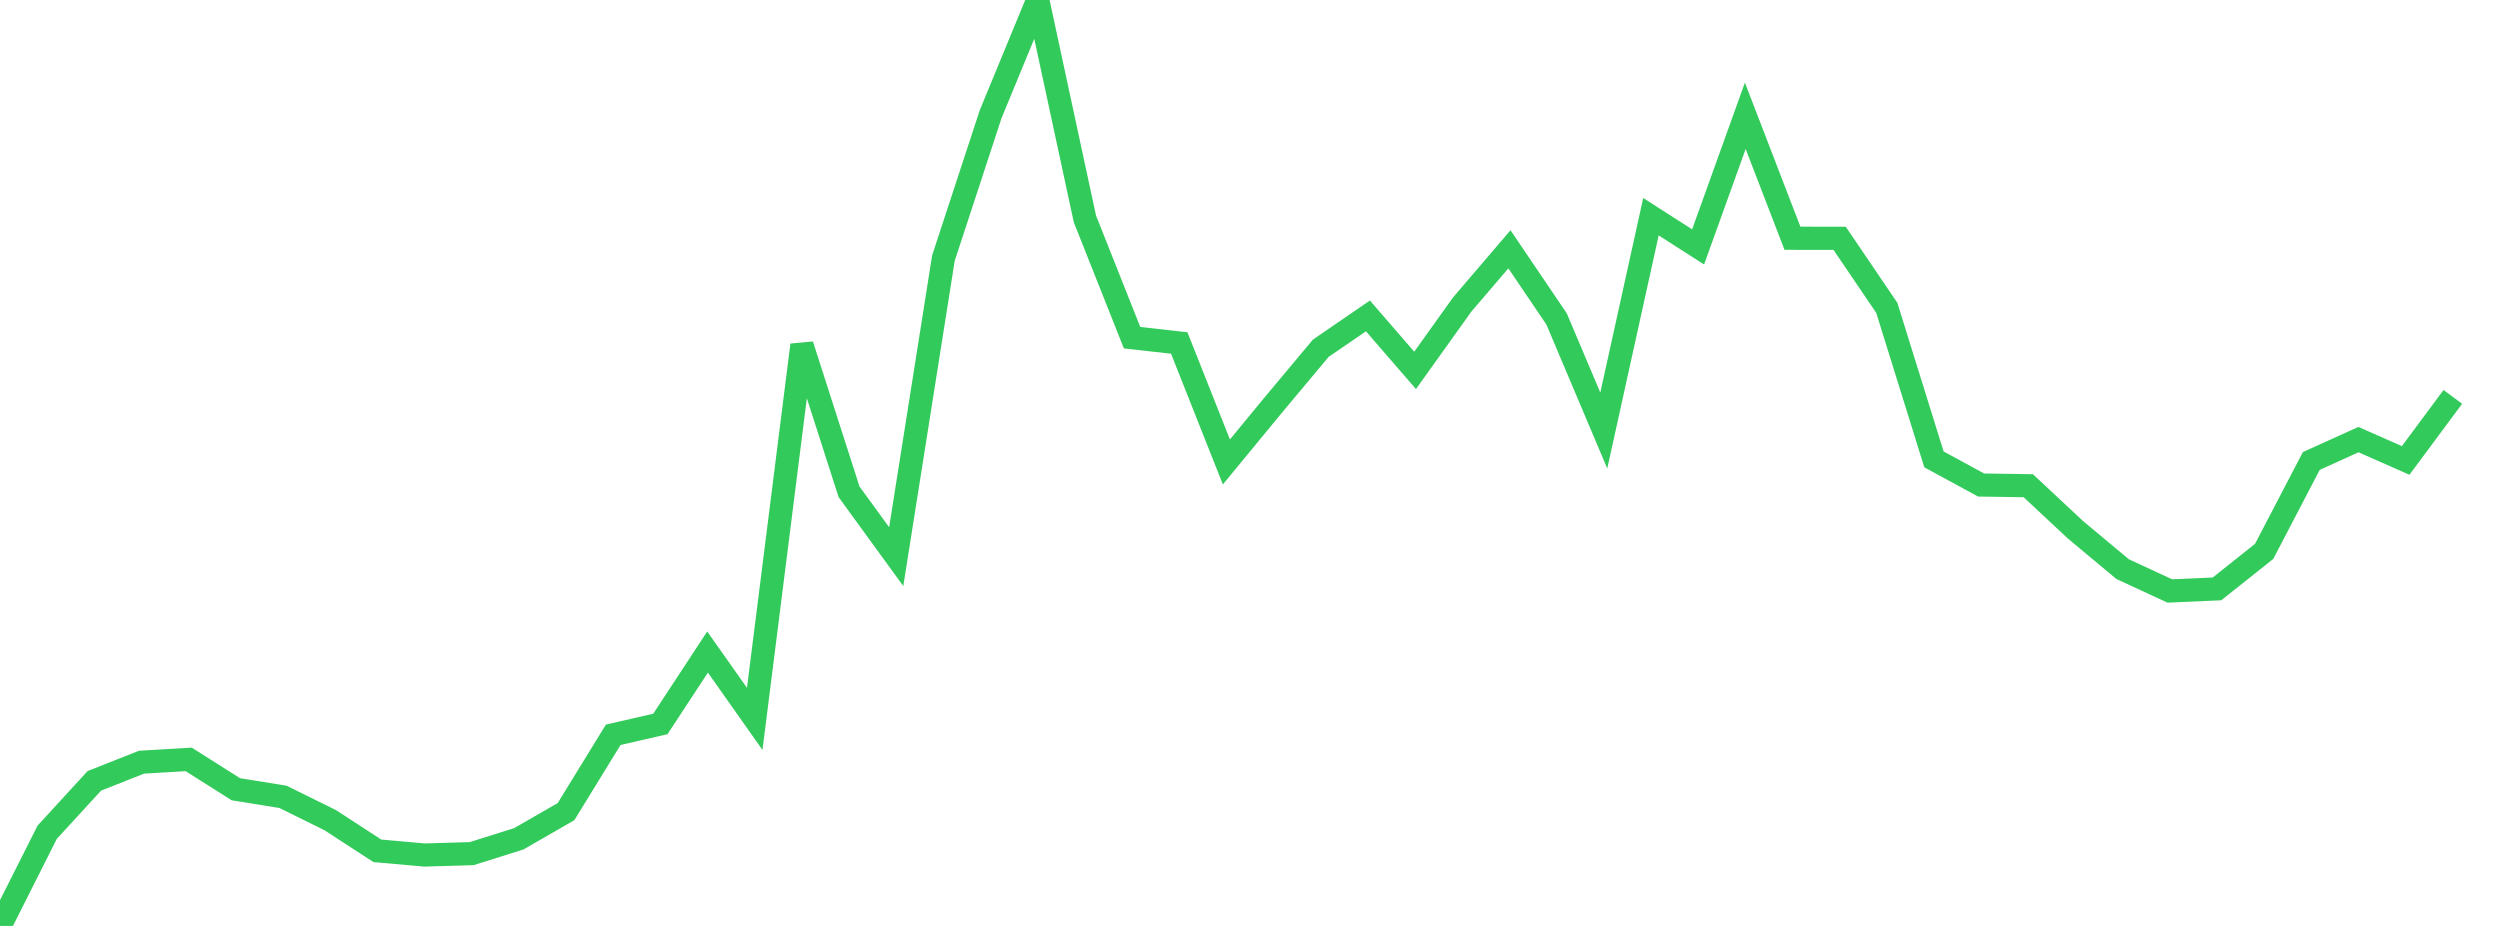 <?xml version="1.0" standalone="no"?>
<!DOCTYPE svg PUBLIC "-//W3C//DTD SVG 1.1//EN" "http://www.w3.org/Graphics/SVG/1.1/DTD/svg11.dtd">

<svg width="135" height="50" viewBox="0 0 135 50" preserveAspectRatio="none" 
  xmlns="http://www.w3.org/2000/svg"
  xmlns:xlink="http://www.w3.org/1999/xlink">


<polyline points="0.0, 50.0 2.547, 44.942 5.094, 42.166 7.642, 41.158 10.189, 41.007 12.736, 42.619 15.283, 43.03 17.83, 44.288 20.377, 45.944 22.925, 46.171 25.472, 46.096 28.019, 45.293 30.566, 43.827 33.113, 39.679 35.66, 39.093 38.208, 35.211 40.755, 38.819 43.302, 18.629 45.849, 26.558 48.396, 30.06 50.943, 13.944 53.491, 6.176 56.038, 0.0 58.585, 11.82 61.132, 18.236 63.679, 18.522 66.226, 24.945 68.774, 21.85 71.321, 18.806 73.868, 17.059 76.415, 20 78.962, 16.44 81.509, 13.462 84.057, 17.226 86.604, 23.249 89.151, 11.703 91.698, 13.333 94.245, 6.253 96.792, 12.866 99.34, 12.868 101.887, 16.624 104.434, 24.807 106.981, 26.191 109.528, 26.229 112.075, 28.609 114.623, 30.734 117.17, 31.912 119.717, 31.8 122.264, 29.774 124.811, 24.891 127.358, 23.739 129.906, 24.864 132.453, 21.432" fill="none" stroke="#32ca5b" stroke-width="1.25"/>

</svg>